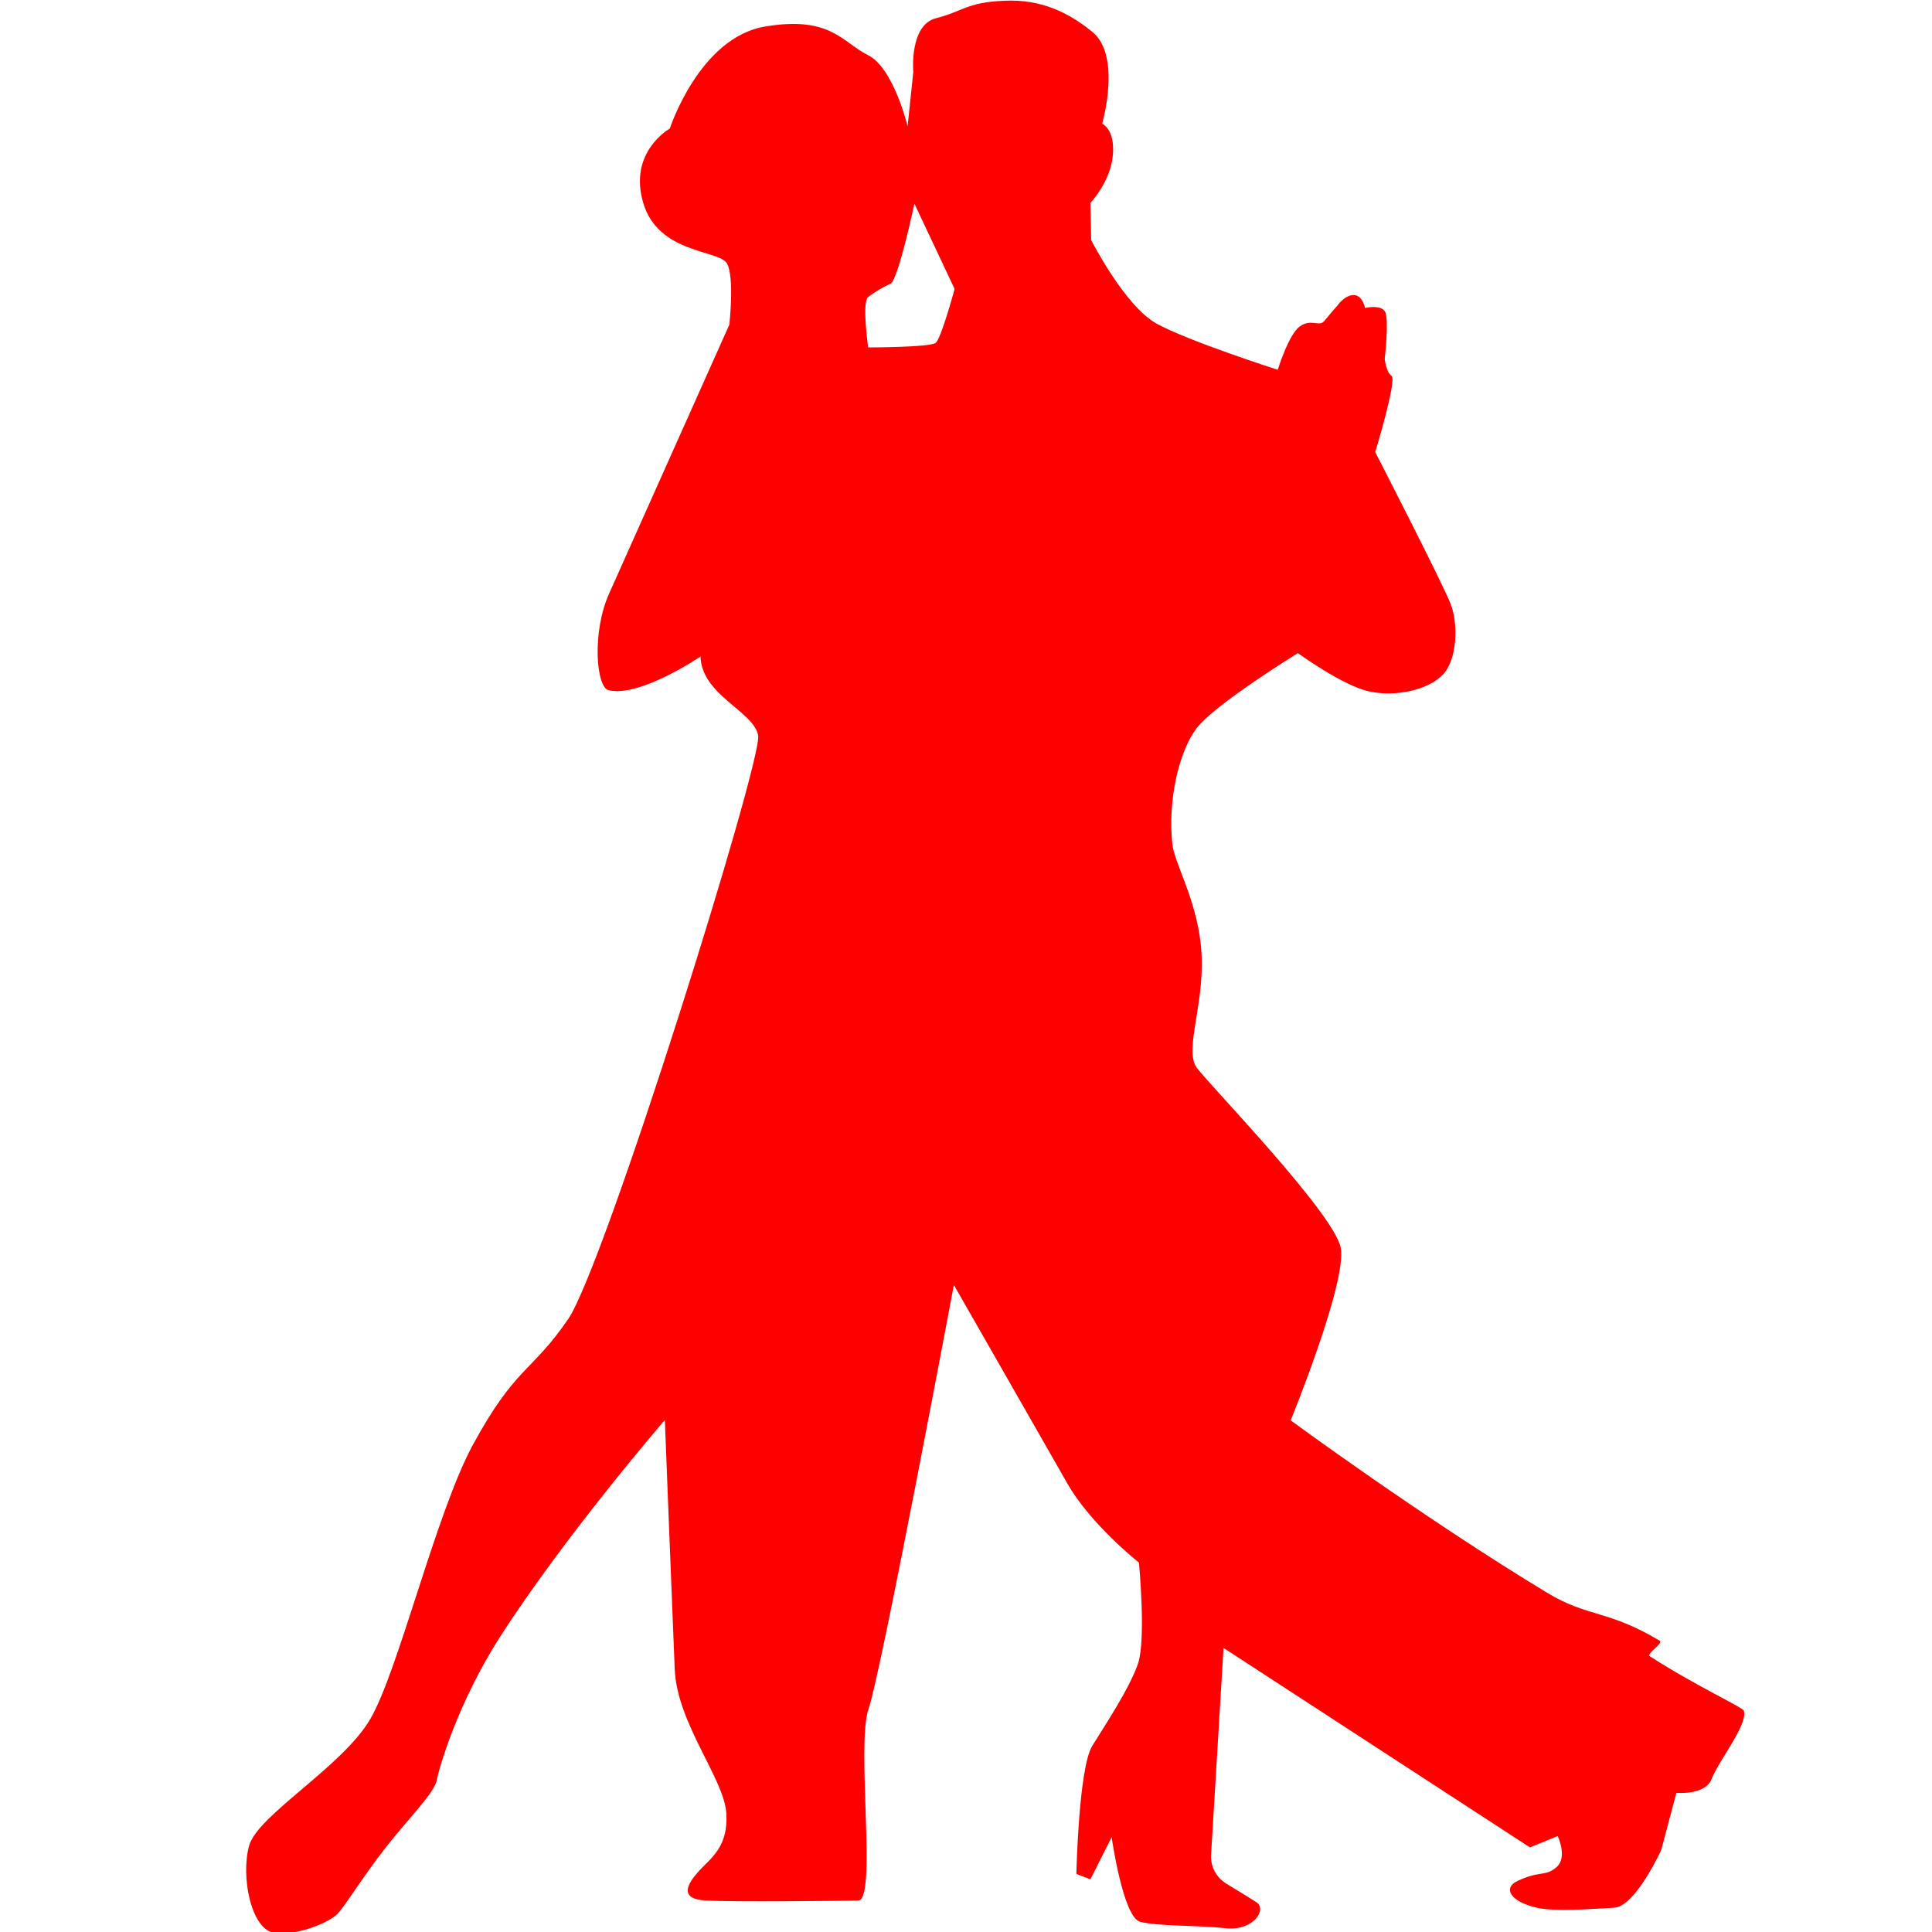 <?xml version="1.0" encoding="utf-8"?>
<!-- Generator: Adobe Illustrator 19.2.1, SVG Export Plug-In . SVG Version: 6.00 Build 0)  -->
<svg version="1.1" baseProfile="tiny" id="Capa_1" xmlns="http://www.w3.org/2000/svg" xmlns:xlink="http://www.w3.org/1999/xlink"
	 x="0px" y="0px" viewBox="0 0 509.4 509.4" xml:space="preserve">
<g>
	<path fill="#FF0000" d="M459.8,451.1c-0.3-1-12.2-6.3-24.8-14.4c-1-0.7,3.7-3.4,2.6-4.1c-13.7-8.2-18.8-6.1-29.6-12.6
		c-32.3-19.5-67.7-45.5-67.7-45.5s14.9-36.4,13.2-45.5c-1.7-9-34.2-42.5-37.9-47.4c-3.7-4.9,2.6-17.6,1-32.6
		c-1.3-12.2-7-21.5-7.5-26.5c-1.2-11.3,1.6-24.1,6.4-30.5c4.8-6.3,26.7-19.8,26.7-19.8s12,8.7,18.8,10.1c6.8,1.5,15.4-0.3,19.3-4.3
		c4-3.9,4.2-13.7,2.2-18.7c-1.9-5.1-19.9-40.1-19.9-40.1s5.8-19.1,4.3-20.1c-1.5-1.1-1.8-4.5-1.8-4.5s1.2-10.3,0.1-12.4
		c-1.1-2-5.3-1-5.3-1s-0.6-3.4-3-3.4c-2.4,0-4.3,2.8-4.3,2.8s-2.2,2.5-3.5,4.1c-1.3,1.5-3.4-0.7-6.3,1.3c-3,2-5.9,11.5-5.9,11.5
		s-23.7-7.6-32-12.2c-8.4-4.7-17.2-22-17.2-22l-0.2-9.8c0,0,5.2-5.4,5.9-12.4c0.7-7-2.8-8.5-2.8-8.5s5.2-17.9-2.6-24.2
		c-6-4.9-13.3-8.7-23.2-8.2c-9.9,0.4-10.9,2.8-18,4.6c-7.1,1.8-6,14.2-6,14.2l-1.5,14.3c0,0-3.7-15.5-10.5-18.8
		c-6.8-3.4-9.8-10.4-27.1-7.5c-17.3,2.9-25.1,26.9-25.1,26.9s-11,6.1-7,19.6s20,12.3,22.1,16c2,3.7,0.6,16.1,0.6,16.1
		s-27.1,60.6-31.7,70.9s-3.4,24.8-0.1,25.5c8.3,1.9,24.2-8.9,24.2-8.9c0.3,10.2,14,14.4,15.2,20.8c1.2,6.4-40.4,139.7-50.1,153.9
		c-9.7,14.2-13.8,12.3-25.2,33.3c-9.7,18-19.6,59.6-27,72.2c-7.4,12.6-29.6,25.2-31.9,33.3c-2.3,8.1,0.5,22.6,7,23.1
		c6.5,0.5,14-2.9,16.1-4.9c2-1.9,6.7-9.8,13-17.8c5.6-7.2,12.9-14.4,13.4-17.8c0.5-2.8,5.4-20,16.5-37.4
		c17.4-27.1,43.6-57.4,43.6-57.4s2,51.5,2.6,65.7c0.6,14.3,13.1,29,13.6,38c0.6,8.9-4.2,11.9-7.2,15.2c-3,3.3-5.5,7.4,1.8,7.8
		c7.4,0.4,35.2,0.1,40.2,0c5-0.1-0.6-41.1,2.7-50.5c3.3-9.4,22.5-111.8,22.5-111.8s23.7,41.4,29.9,52.3
		c6.2,10.9,18.9,20.9,18.9,20.9s1.9,19.9-0.2,26.5c-2.2,6.5-8.5,16-12.1,21.8c-3.6,5.8-4.2,33.8-4.2,33.8l3.7,1.4l5.6-11.1
		c0,0,3,21.1,7.5,22.3c4.5,1.2,15.2,0.9,22.6,1.7s11-5.1,8-6.9c-3-1.9-3.2-2-7.8-4.8c-4.5-2.8-4.1-7.4-4.1-7.4l3.3-54.8l80.8,52.6
		l7.3-3c0,0,2.7,5.6-0.3,8.2c-3,2.6-4.4,0.8-10.4,3.7c-3.6,1.7-2.1,5.3,5.2,7c4.8,1.1,14.8,0.3,20.4,0c5.6-0.3,12.4-15.2,12.4-15.2
		l4-15.1c0,0,7.3,0.7,9.2-3.4C452.8,464.7,460.9,454.8,459.8,451.1z M246.7,90.4c-1.5,1.2-17.8,1.2-17.8,1.2s-1.7-12,0-13.3
		c1.7-1.3,3.9-2.6,5.9-3.5c2-0.9,6.3-21.1,6.3-21.1l10.6,22.5C251.7,76.1,248.2,89.2,246.7,90.4z"/>
</g>
</svg>
